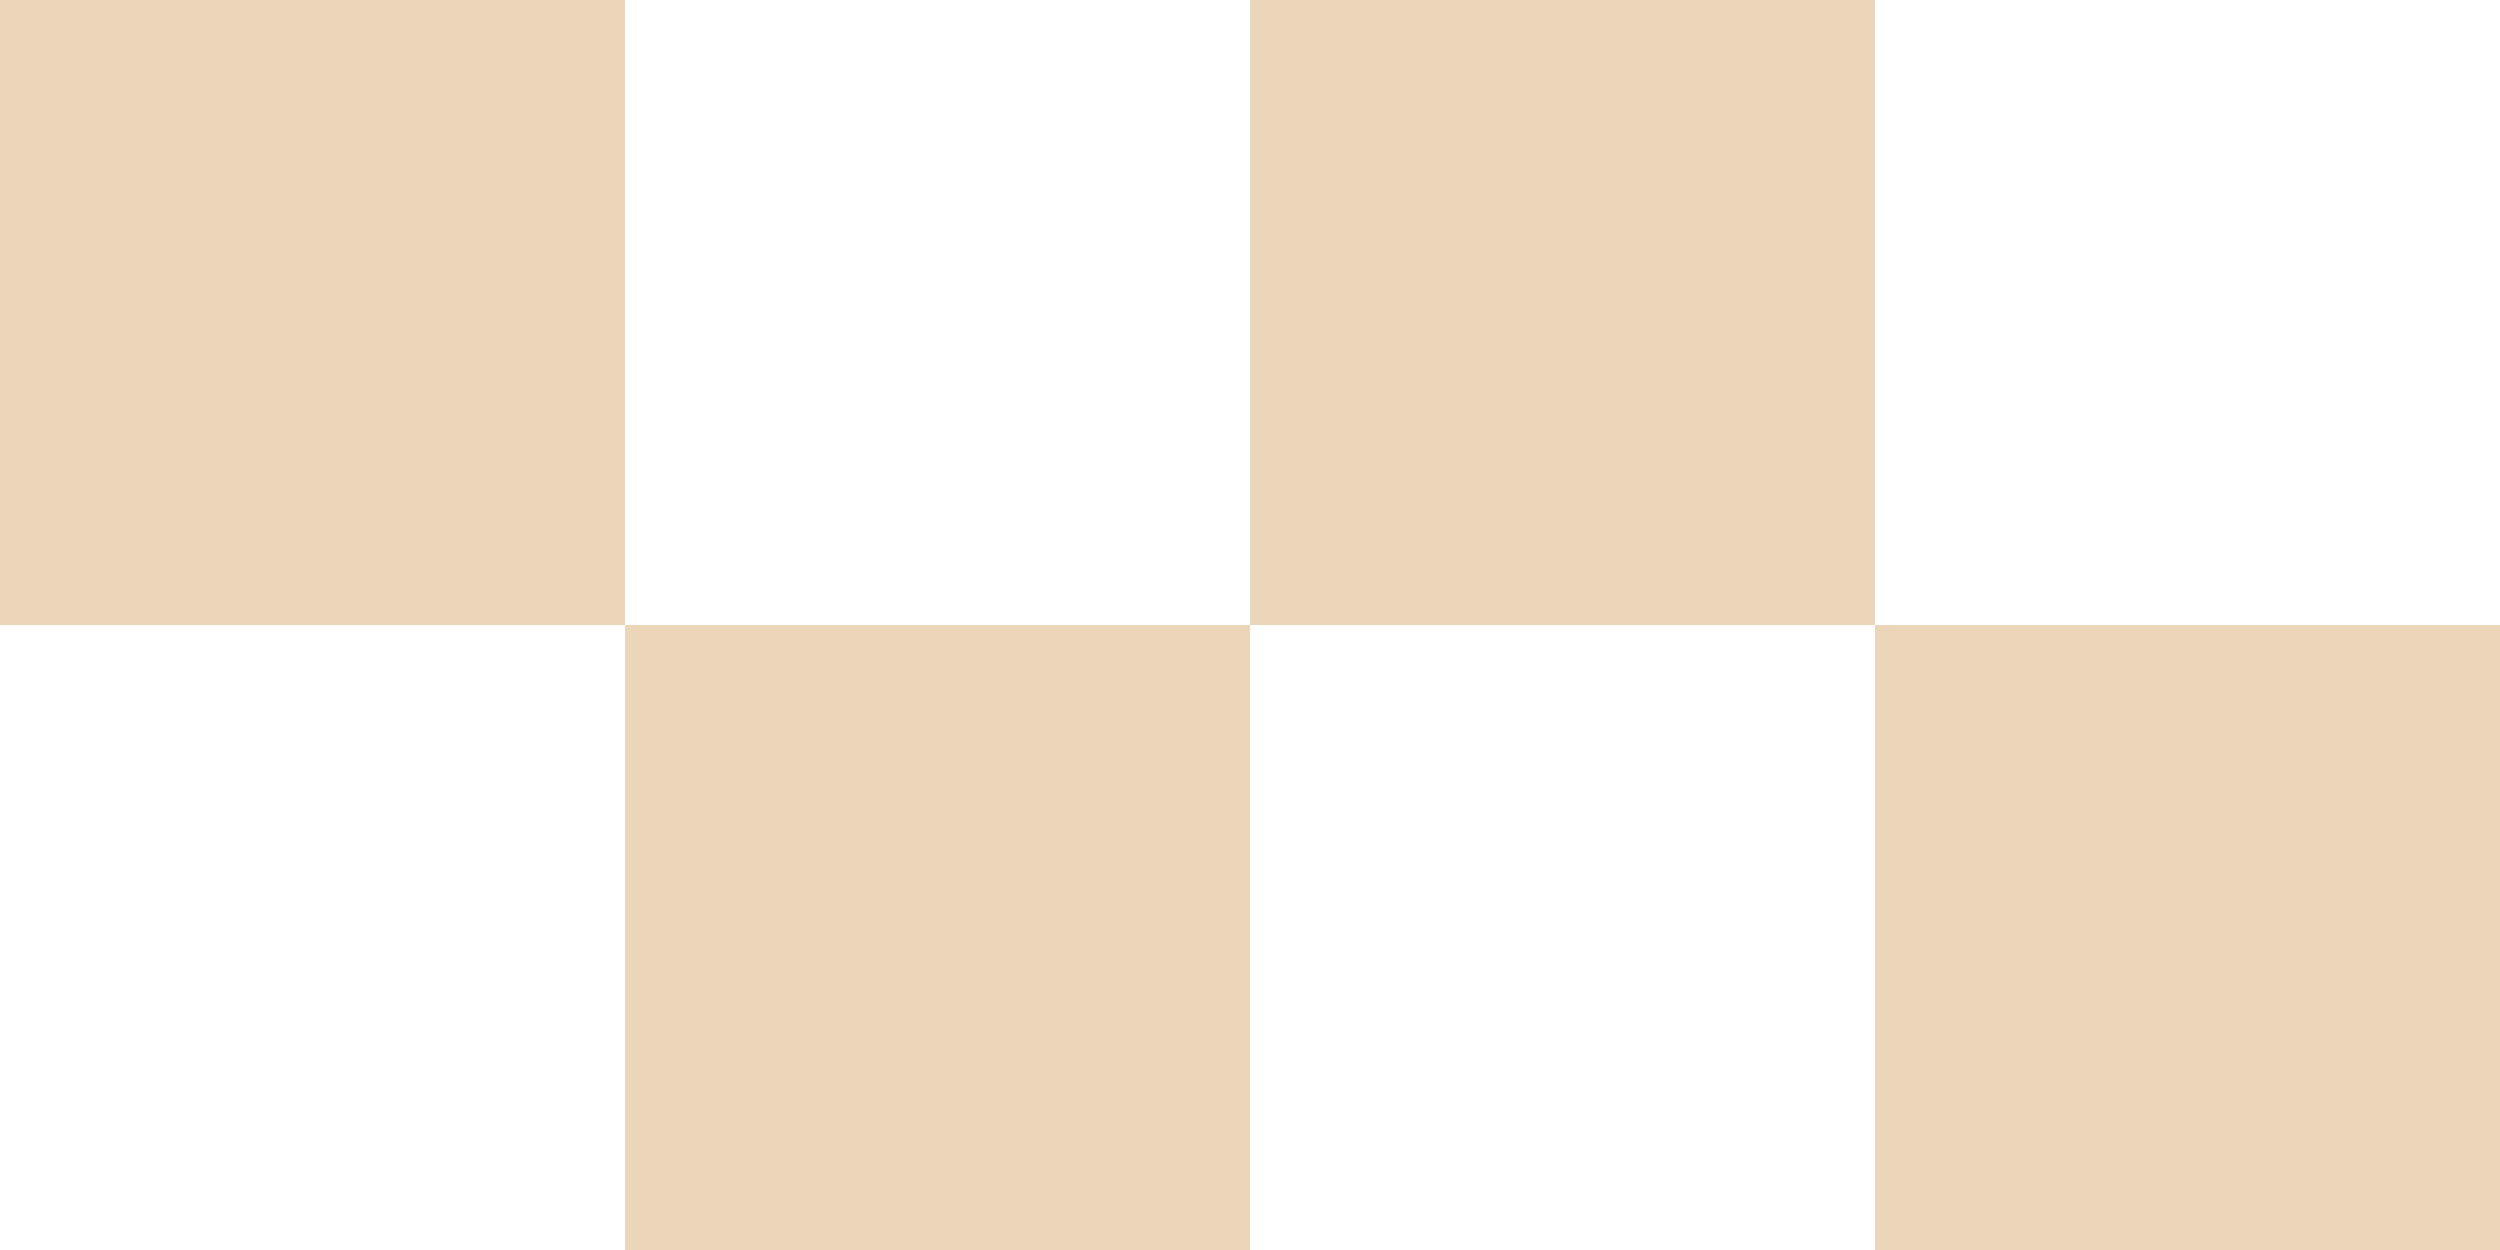 <svg xmlns="http://www.w3.org/2000/svg" width="16" height="8" viewBox="0 0 16 8" fill="none"><path id="Union" fill-rule="evenodd" clip-rule="evenodd" d="M4 0H0V4H4V8H8V4H12V8H16V4H12V0H8V4H4V0Z" fill="#ECD6BA"></path></svg>